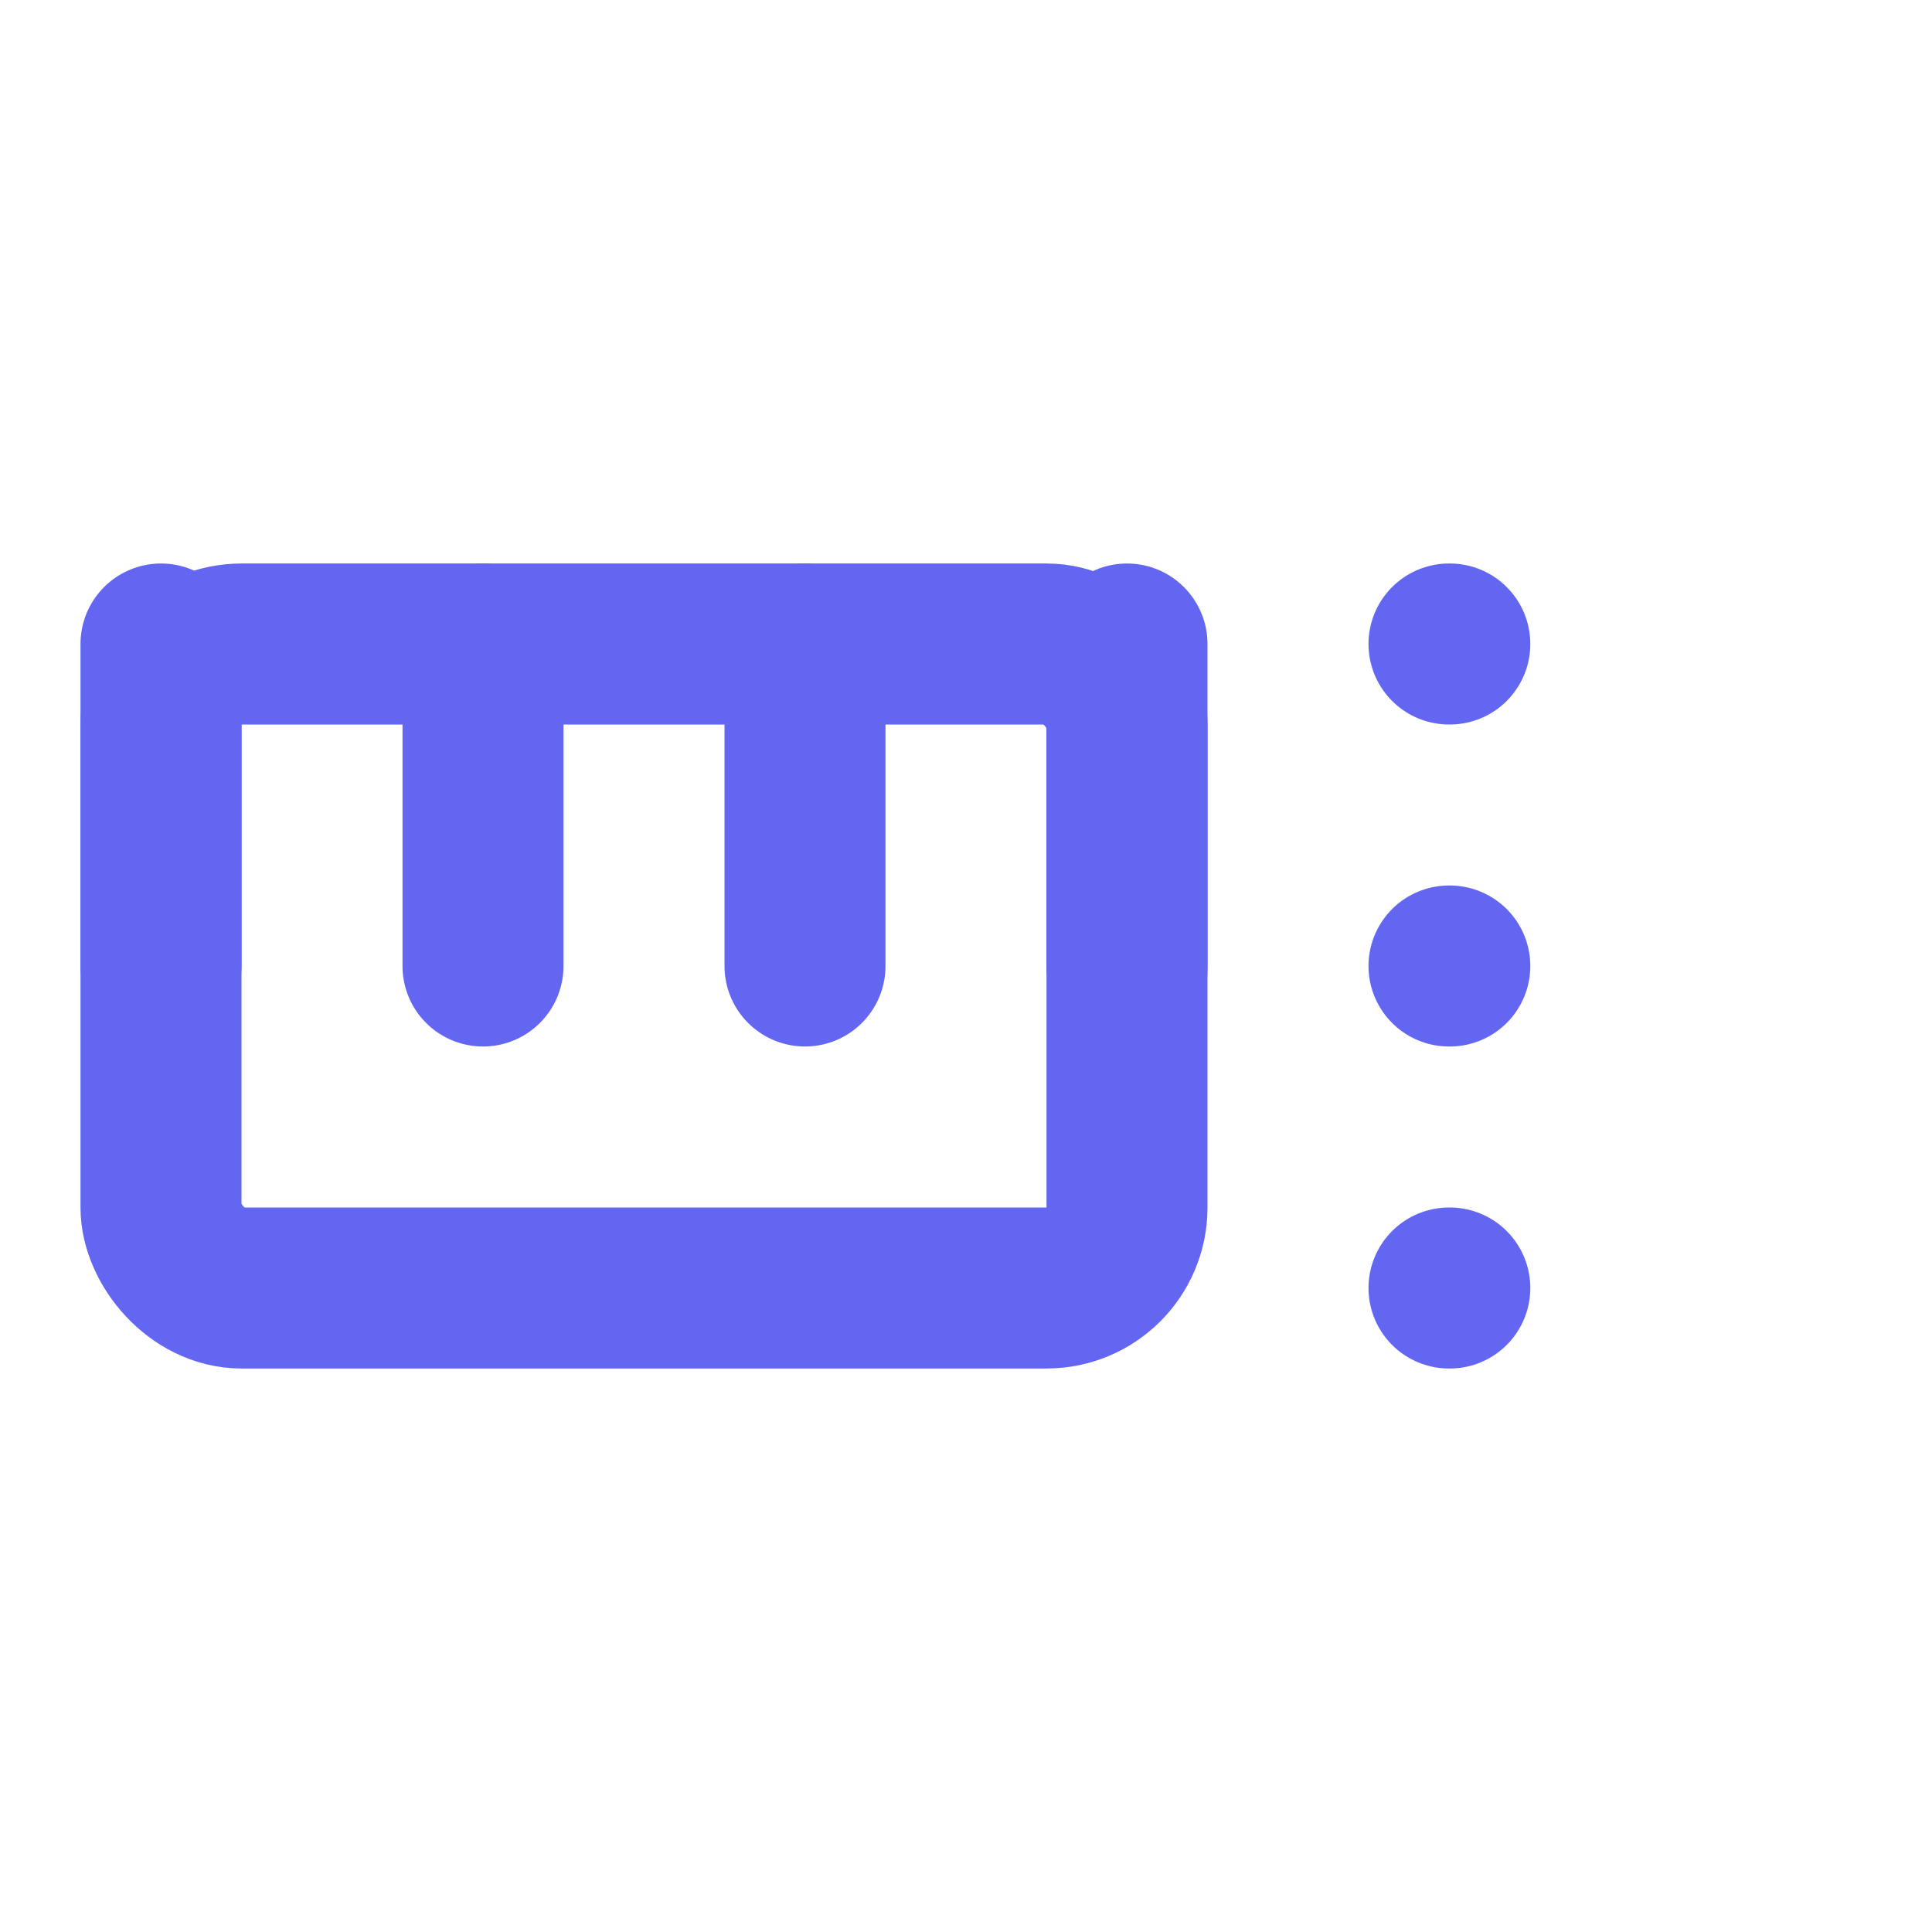<svg xmlns="http://www.w3.org/2000/svg" width="24" height="24" viewBox="0 0 24 24" fill="none" stroke="#6366f1" stroke-width="2" stroke-linecap="round" stroke-linejoin="round">
  <path d="M18 8h.01"></path>
  <path d="M18 12h.01"></path>
  <path d="M18 16h.01"></path>
  <rect width="12" height="8" x="2" y="8" rx="1"></rect>
  <path d="M2 8v4"></path>
  <path d="M6 8v4"></path>
  <path d="M10 8v4"></path>
  <path d="M14 8v4"></path>
</svg>